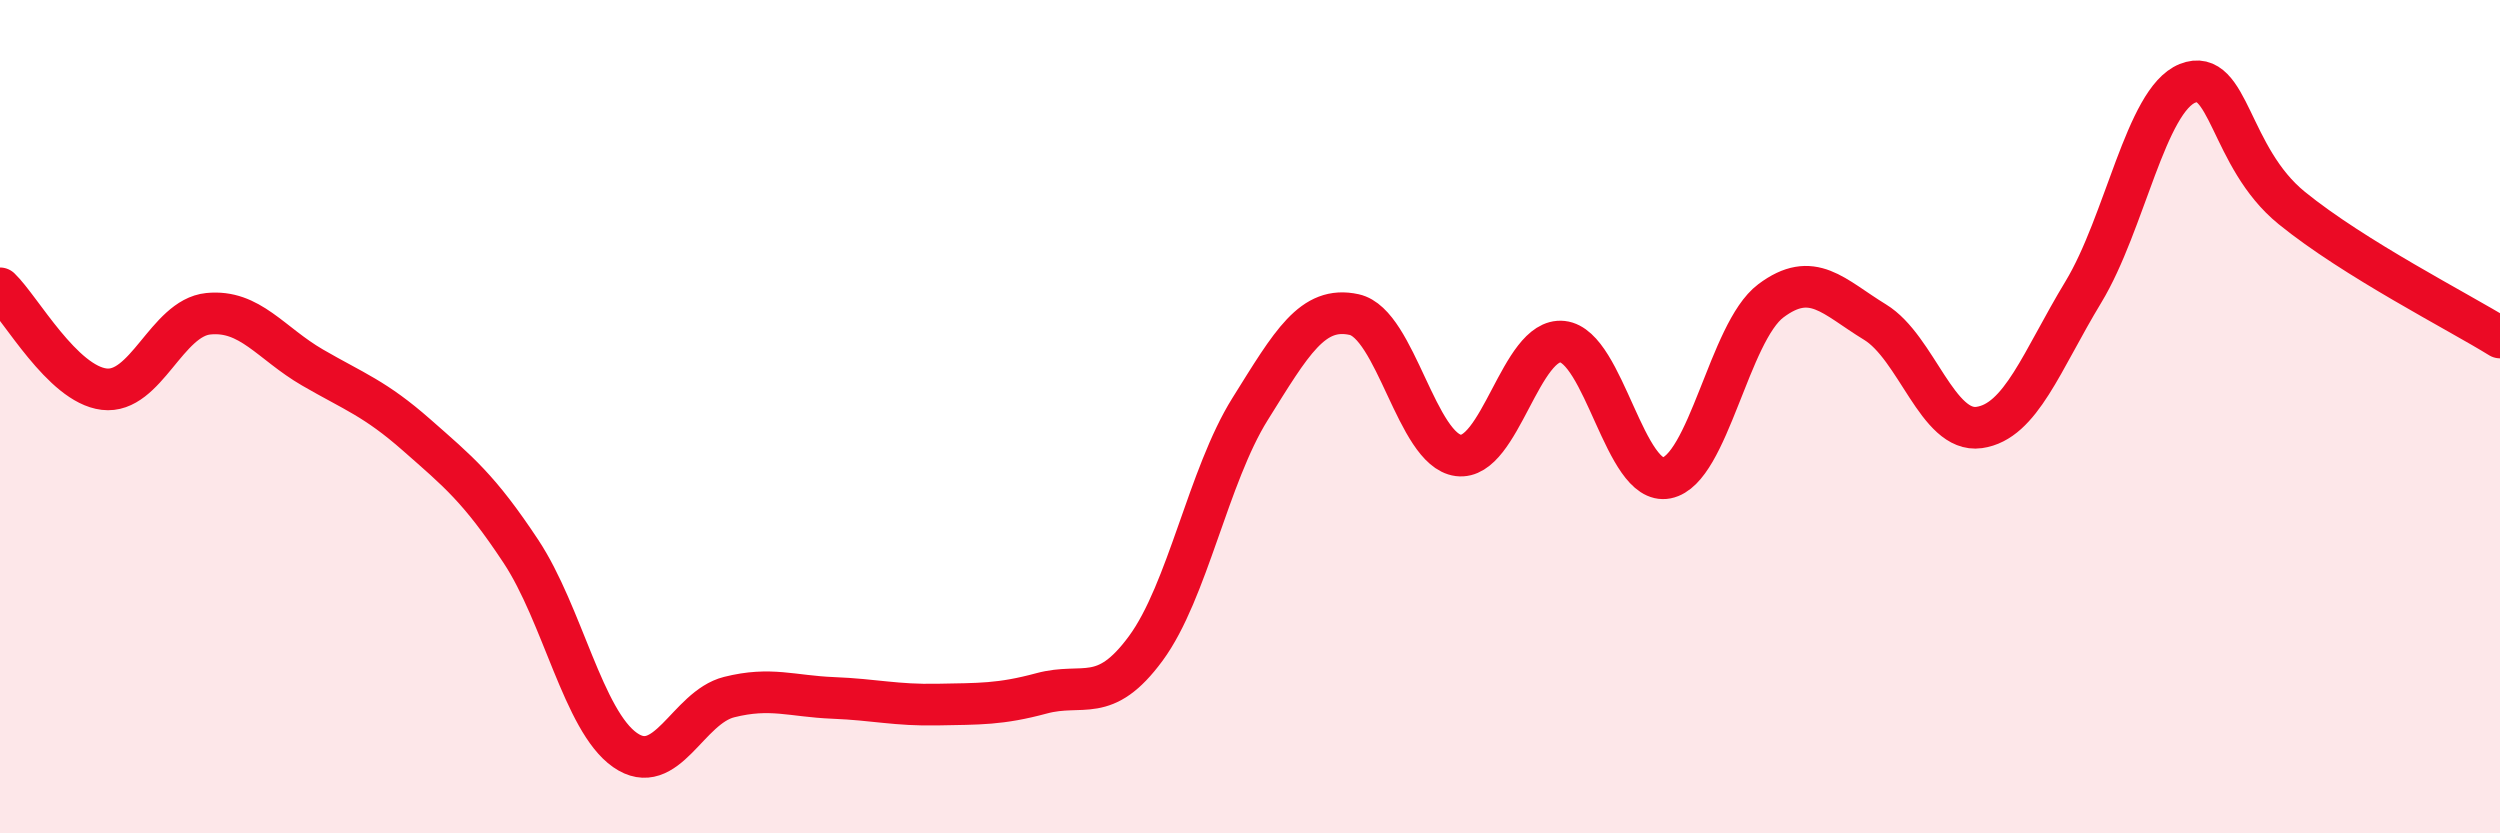 
    <svg width="60" height="20" viewBox="0 0 60 20" xmlns="http://www.w3.org/2000/svg">
      <path
        d="M 0,6.92 C 0.5,7.4 1.5,9.22 2.5,9.34 C 3.5,9.46 4,7.63 5,7.53 C 6,7.43 6.5,8.24 7.5,8.82 C 8.5,9.4 9,9.56 10,10.44 C 11,11.32 11.5,11.72 12.5,13.23 C 13.5,14.74 14,17.3 15,18 C 16,18.7 16.5,16.98 17.5,16.73 C 18.5,16.48 19,16.71 20,16.75 C 21,16.79 21.5,16.93 22.5,16.91 C 23.5,16.89 24,16.91 25,16.64 C 26,16.37 26.5,16.92 27.5,15.56 C 28.5,14.2 29,11.42 30,9.82 C 31,8.22 31.5,7.33 32.5,7.55 C 33.5,7.77 34,10.8 35,10.93 C 36,11.06 36.5,8.09 37.5,8.2 C 38.5,8.31 39,11.67 40,11.47 C 41,11.27 41.5,7.97 42.5,7.22 C 43.5,6.47 44,7.12 45,7.73 C 46,8.34 46.5,10.4 47.5,10.26 C 48.5,10.12 49,8.66 50,7.01 C 51,5.36 51.5,2.4 52.5,2 C 53.5,1.6 53.5,3.77 55,4.99 C 56.5,6.21 59,7.48 60,8.1L60 20L0 20Z"
        fill="#EB0A25"
        opacity="0.1"
        stroke-linecap="round"
        stroke-linejoin="round"
      />
      <path
        d="M 0,6.92 C 0.5,7.4 1.5,9.22 2.5,9.34 C 3.5,9.46 4,7.63 5,7.53 C 6,7.43 6.5,8.24 7.5,8.82 C 8.5,9.4 9,9.56 10,10.44 C 11,11.32 11.5,11.72 12.5,13.23 C 13.5,14.74 14,17.3 15,18 C 16,18.7 16.5,16.98 17.5,16.73 C 18.5,16.48 19,16.71 20,16.75 C 21,16.79 21.5,16.93 22.5,16.91 C 23.5,16.89 24,16.91 25,16.64 C 26,16.37 26.5,16.92 27.5,15.56 C 28.5,14.2 29,11.42 30,9.82 C 31,8.22 31.5,7.33 32.5,7.55 C 33.5,7.77 34,10.8 35,10.93 C 36,11.06 36.5,8.09 37.5,8.2 C 38.5,8.31 39,11.67 40,11.47 C 41,11.27 41.5,7.97 42.5,7.22 C 43.5,6.47 44,7.12 45,7.73 C 46,8.34 46.5,10.4 47.5,10.26 C 48.5,10.12 49,8.66 50,7.01 C 51,5.36 51.5,2.4 52.5,2 C 53.5,1.6 53.5,3.77 55,4.99 C 56.5,6.21 59,7.48 60,8.1"
        stroke="#EB0A25"
        stroke-width="1"
        fill="none"
        stroke-linecap="round"
        stroke-linejoin="round"
      />
    </svg>
  